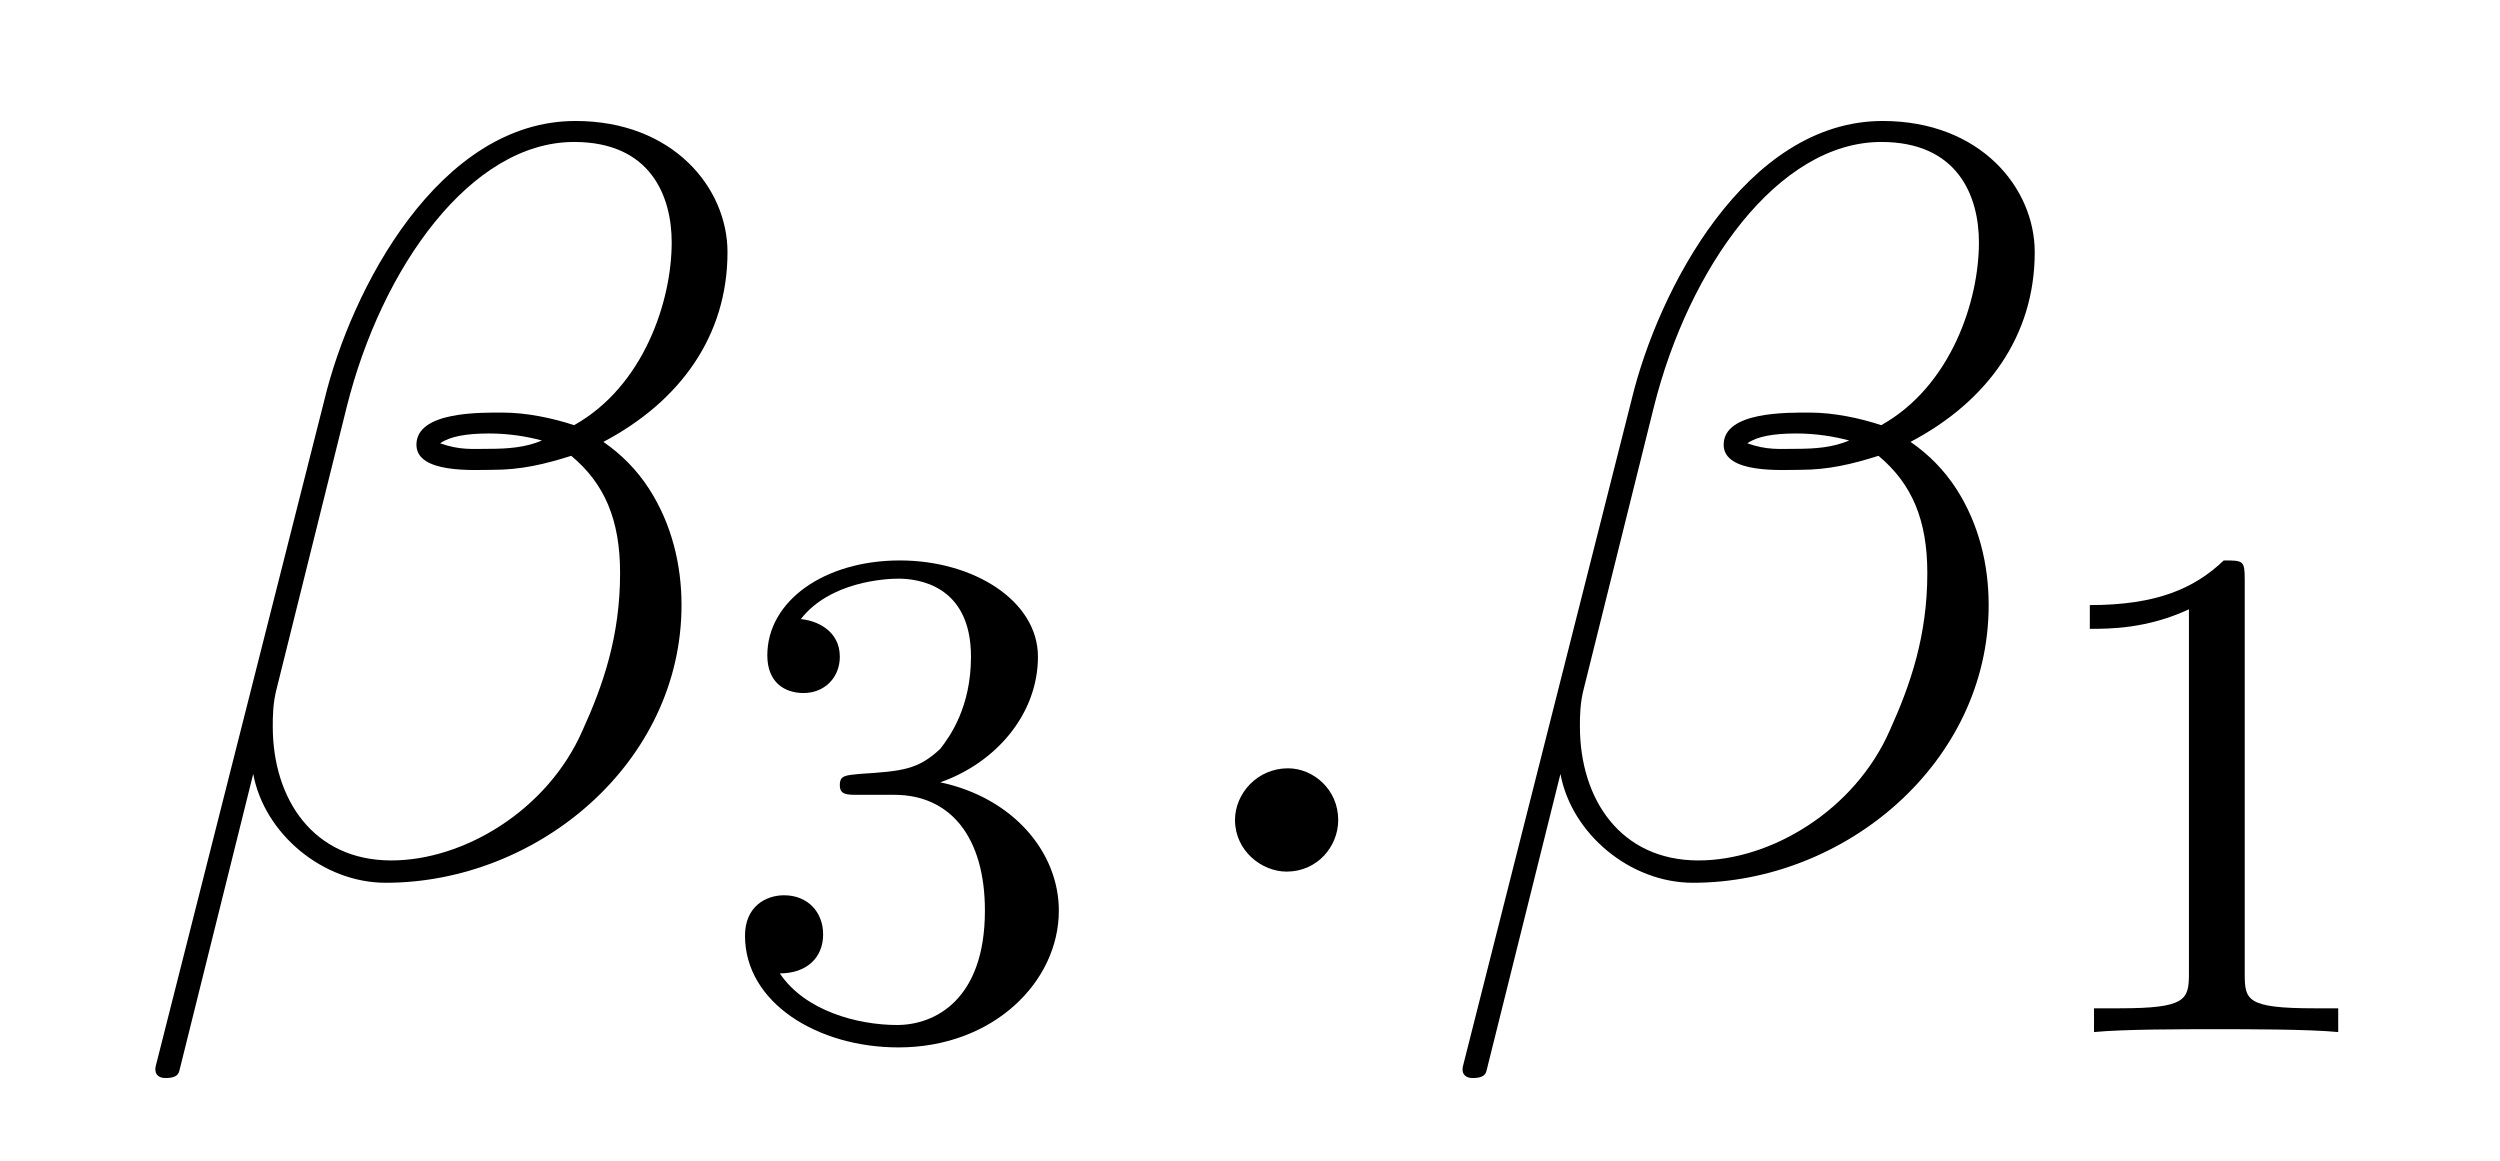 <?xml version='1.0'?>
<!-- This file was generated by dvisvgm 1.9.2 -->
<svg height='13pt' version='1.1' viewBox='0 -13 28 13' width='28pt' xmlns='http://www.w3.org/2000/svg' xmlns:xlink='http://www.w3.org/1999/xlink'>
<g id='page1'>
<g transform='matrix(1 0 0 1 -127 651)'>
<path d='M135.148 -661.176C135.148 -661.895 134.539 -662.645 133.445 -662.645C131.914 -662.645 130.93 -660.754 130.633 -659.52L128.742 -652.051C128.727 -651.957 128.789 -651.926 128.852 -651.926C128.93 -651.926 128.992 -651.941 129.008 -652.004L129.836 -655.332C129.961 -654.66 130.617 -654.113 131.32 -654.113C133.023 -654.113 134.633 -655.457 134.633 -657.223C134.633 -657.676 134.523 -658.129 134.273 -658.52C134.133 -658.738 133.961 -658.91 133.758 -659.051C134.617 -659.504 135.148 -660.238 135.148 -661.176ZM133.07 -659.066C132.883 -658.988 132.695 -658.973 132.461 -658.973C132.289 -658.973 132.148 -658.957 131.93 -659.035C132.039 -659.113 132.227 -659.145 132.477 -659.145C132.695 -659.145 132.898 -659.113 133.07 -659.066ZM134.523 -661.285C134.523 -660.629 134.211 -659.676 133.43 -659.238C133.195 -659.316 132.898 -659.379 132.633 -659.379C132.383 -659.379 131.664 -659.394 131.664 -659.019C131.664 -658.691 132.32 -658.738 132.523 -658.738C132.836 -658.738 133.102 -658.801 133.398 -658.895C133.773 -658.582 133.945 -658.176 133.945 -657.582C133.945 -656.879 133.758 -656.332 133.523 -655.816C133.133 -654.926 132.195 -654.363 131.383 -654.363C130.508 -654.363 130.055 -655.051 130.055 -655.863C130.055 -655.973 130.055 -656.129 130.102 -656.301L130.883 -659.441C131.273 -661.004 132.273 -662.41 133.43 -662.41C134.289 -662.41 134.523 -661.801 134.523 -661.285ZM134.996 -654.238' fill-rule='evenodd'/>
<path d='M137.016 -655.098C137.641 -655.098 138.031 -654.629 138.031 -653.801C138.031 -652.801 137.469 -652.52 137.047 -652.52C136.609 -652.52 136.016 -652.676 135.734 -653.098C136.031 -653.098 136.219 -653.27 136.219 -653.535C136.219 -653.785 136.047 -653.973 135.781 -653.973C135.578 -653.973 135.344 -653.848 135.344 -653.52C135.344 -652.77 136.156 -652.269 137.063 -652.269C138.125 -652.269 138.859 -653.004 138.859 -653.801C138.859 -654.457 138.344 -655.066 137.531 -655.238C138.156 -655.457 138.625 -656.004 138.625 -656.645C138.625 -657.27 137.906 -657.723 137.078 -657.723C136.234 -657.723 135.594 -657.27 135.594 -656.66C135.594 -656.363 135.781 -656.238 136 -656.238C136.234 -656.238 136.406 -656.41 136.406 -656.645C136.406 -656.941 136.141 -657.051 135.969 -657.066C136.297 -657.488 136.922 -657.519 137.063 -657.519C137.266 -657.519 137.875 -657.457 137.875 -656.645C137.875 -656.082 137.641 -655.754 137.531 -655.613C137.281 -655.379 137.109 -655.363 136.625 -655.332C136.469 -655.316 136.406 -655.316 136.406 -655.207C136.406 -655.098 136.484 -655.098 136.609 -655.098H137.016ZM139.199 -652.441' fill-rule='evenodd'/>
<path d='M141.988 -654.816C141.988 -655.16 141.707 -655.395 141.426 -655.395C141.082 -655.395 140.832 -655.113 140.832 -654.816C140.832 -654.473 141.129 -654.238 141.41 -654.238C141.754 -654.238 141.988 -654.519 141.988 -654.816ZM149.789 -661.176C149.789 -661.895 149.18 -662.645 148.086 -662.645C146.555 -662.645 145.57 -660.754 145.273 -659.52L143.383 -652.051C143.367 -651.957 143.43 -651.926 143.492 -651.926C143.57 -651.926 143.633 -651.941 143.648 -652.004L144.477 -655.332C144.602 -654.66 145.258 -654.113 145.961 -654.113C147.664 -654.113 149.273 -655.457 149.273 -657.223C149.273 -657.676 149.164 -658.129 148.914 -658.52C148.773 -658.738 148.602 -658.91 148.398 -659.051C149.258 -659.504 149.789 -660.238 149.789 -661.176ZM147.711 -659.066C147.523 -658.988 147.336 -658.973 147.102 -658.973C146.93 -658.973 146.789 -658.957 146.57 -659.035C146.68 -659.113 146.867 -659.145 147.117 -659.145C147.336 -659.145 147.539 -659.113 147.711 -659.066ZM149.164 -661.285C149.164 -660.629 148.852 -659.676 148.07 -659.238C147.836 -659.316 147.539 -659.379 147.273 -659.379C147.023 -659.379 146.305 -659.394 146.305 -659.019C146.305 -658.691 146.961 -658.738 147.164 -658.738C147.477 -658.738 147.742 -658.801 148.039 -658.895C148.414 -658.582 148.586 -658.176 148.586 -657.582C148.586 -656.879 148.398 -656.332 148.164 -655.816C147.773 -654.926 146.836 -654.363 146.023 -654.363C145.148 -654.363 144.695 -655.051 144.695 -655.863C144.695 -655.973 144.695 -656.129 144.742 -656.301L145.523 -659.441C145.914 -661.004 146.914 -662.41 148.07 -662.41C148.93 -662.41 149.164 -661.801 149.164 -661.285ZM149.637 -654.238' fill-rule='evenodd'/>
<path d='M152.141 -657.504C152.141 -657.723 152.125 -657.723 151.906 -657.723C151.578 -657.41 151.156 -657.223 150.406 -657.223V-656.957C150.625 -656.957 151.047 -656.957 151.516 -657.176V-653.098C151.516 -652.801 151.484 -652.707 150.734 -652.707H150.453V-652.441C150.781 -652.473 151.453 -652.473 151.812 -652.473S152.859 -652.473 153.188 -652.441V-652.707H152.922C152.156 -652.707 152.141 -652.801 152.141 -653.098V-657.504ZM153.84 -652.441' fill-rule='evenodd'/>
</g>
</g>
</svg>
